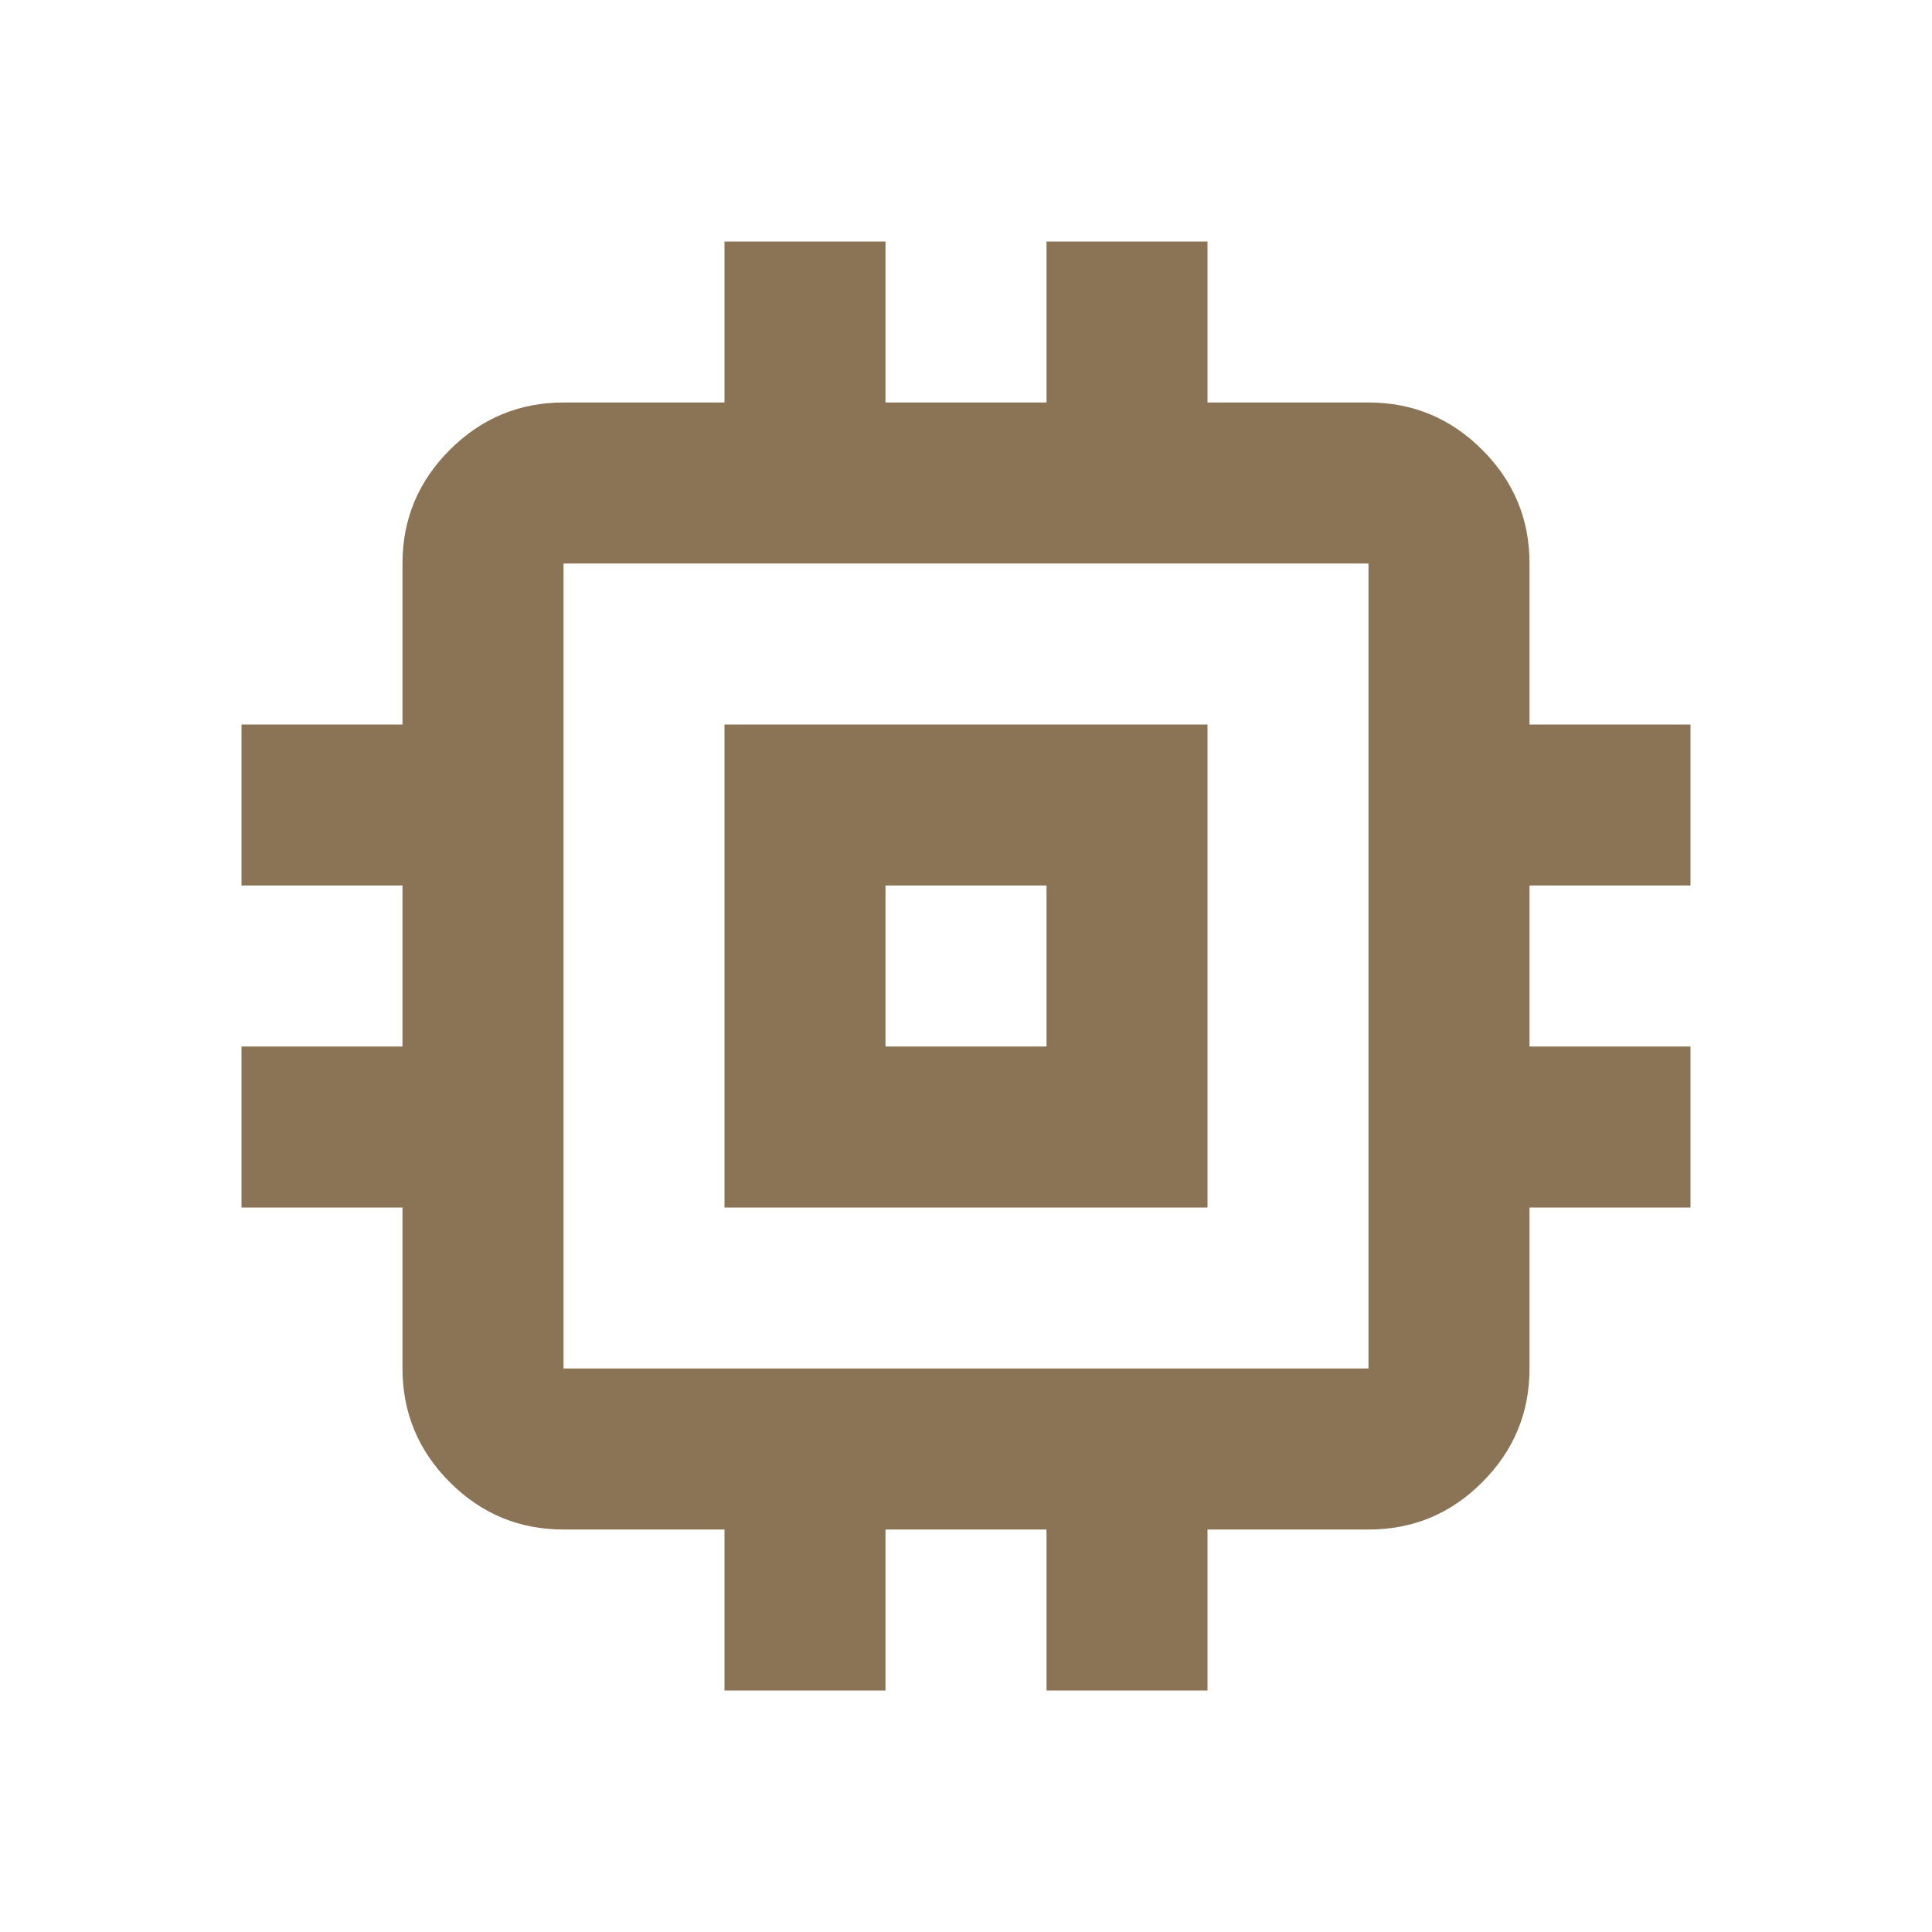 <svg width="40" height="40" viewBox="0 0 40 40" fill="none" xmlns="http://www.w3.org/2000/svg">
<path d="M15 25V15H25V25H15ZM18.333 21.667H21.667V18.333H18.333V21.667ZM15 35V31.667H11.667C10.75 31.667 9.966 31.341 9.313 30.688C8.661 30.036 8.334 29.251 8.333 28.333V25H5V21.667H8.333V18.333H5V15H8.333V11.667C8.333 10.75 8.66 9.966 9.313 9.313C9.967 8.661 10.751 8.334 11.667 8.333H15V5H18.333V8.333H21.667V5H25V8.333H28.333C29.25 8.333 30.035 8.66 30.688 9.313C31.342 9.967 31.668 10.751 31.667 11.667V15H35V18.333H31.667V21.667H35V25H31.667V28.333C31.667 29.25 31.341 30.035 30.688 30.688C30.036 31.342 29.251 31.668 28.333 31.667H25V35H21.667V31.667H18.333V35H15ZM28.333 28.333V11.667H11.667V28.333H28.333Z" fill="#8B7355"/>
</svg>
